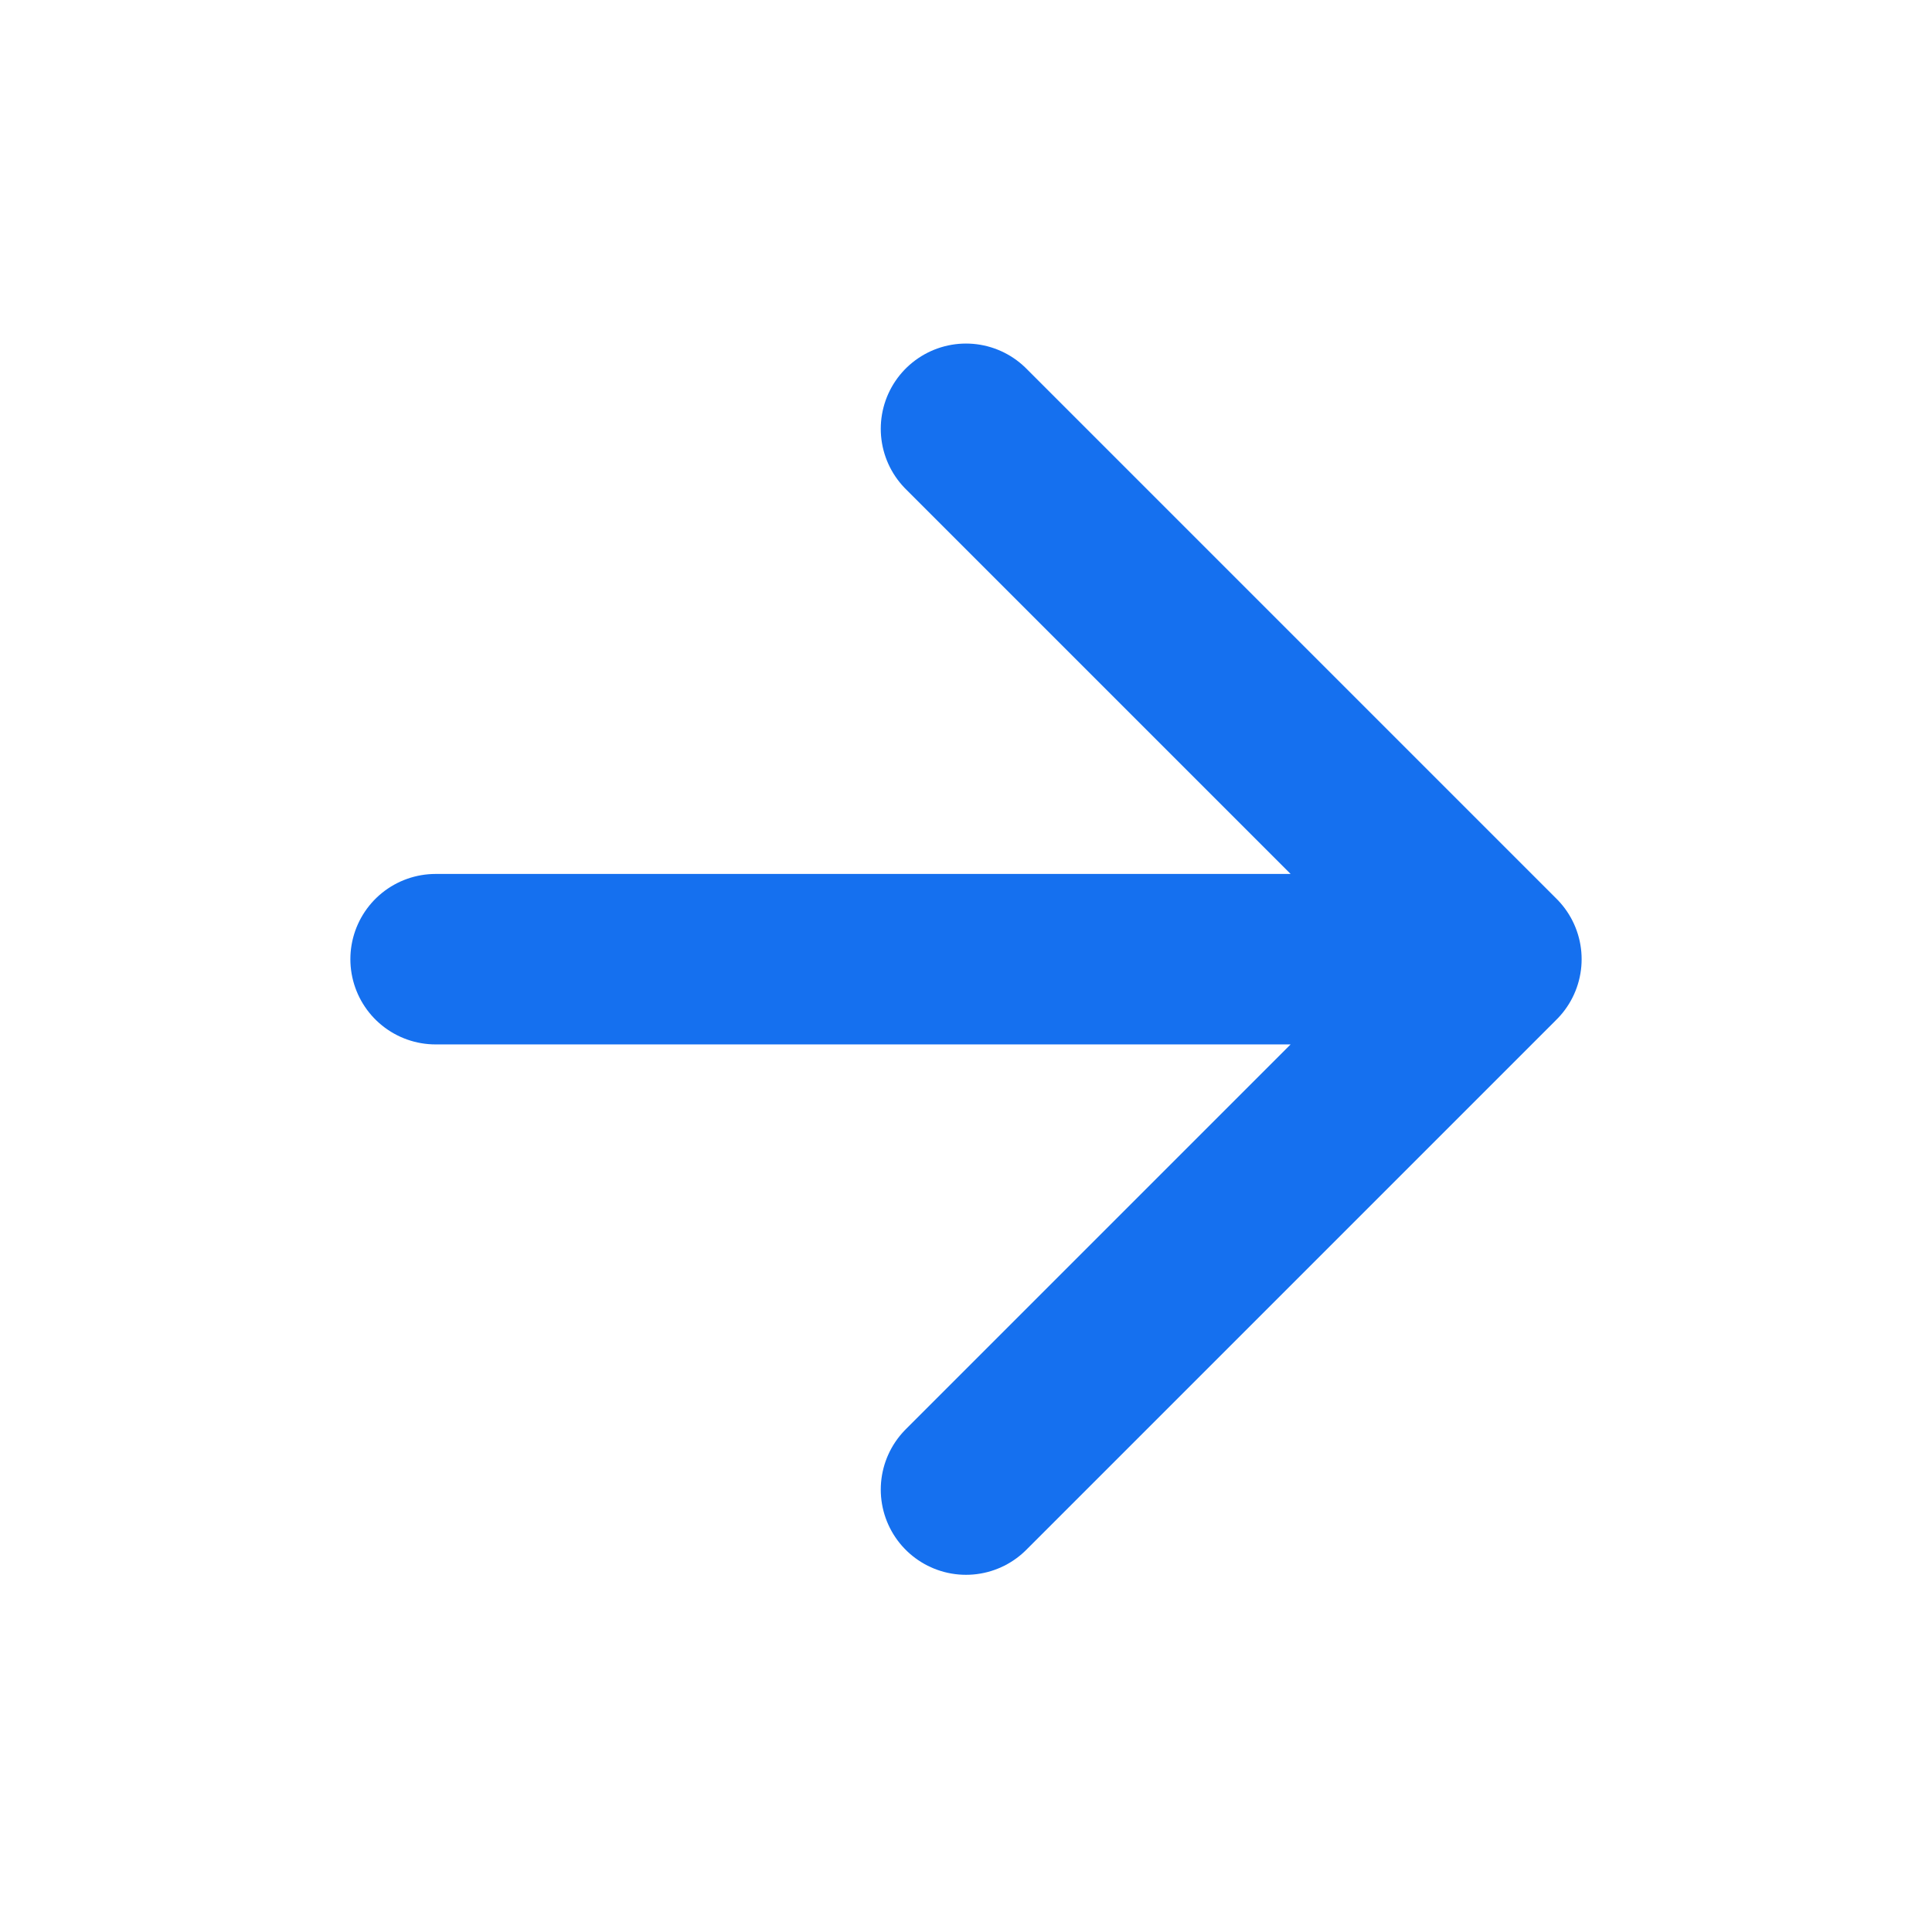 <svg width="17" height="17" viewBox="0 0 17 17" fill="none" xmlns="http://www.w3.org/2000/svg">
<path d="M3.833 8.44H13.167M13.167 8.44L8.5 3.773M13.167 8.44L8.5 13.107" stroke="#1570EF" stroke-width="1.5" stroke-linecap="round" stroke-linejoin="round"/>
</svg>
